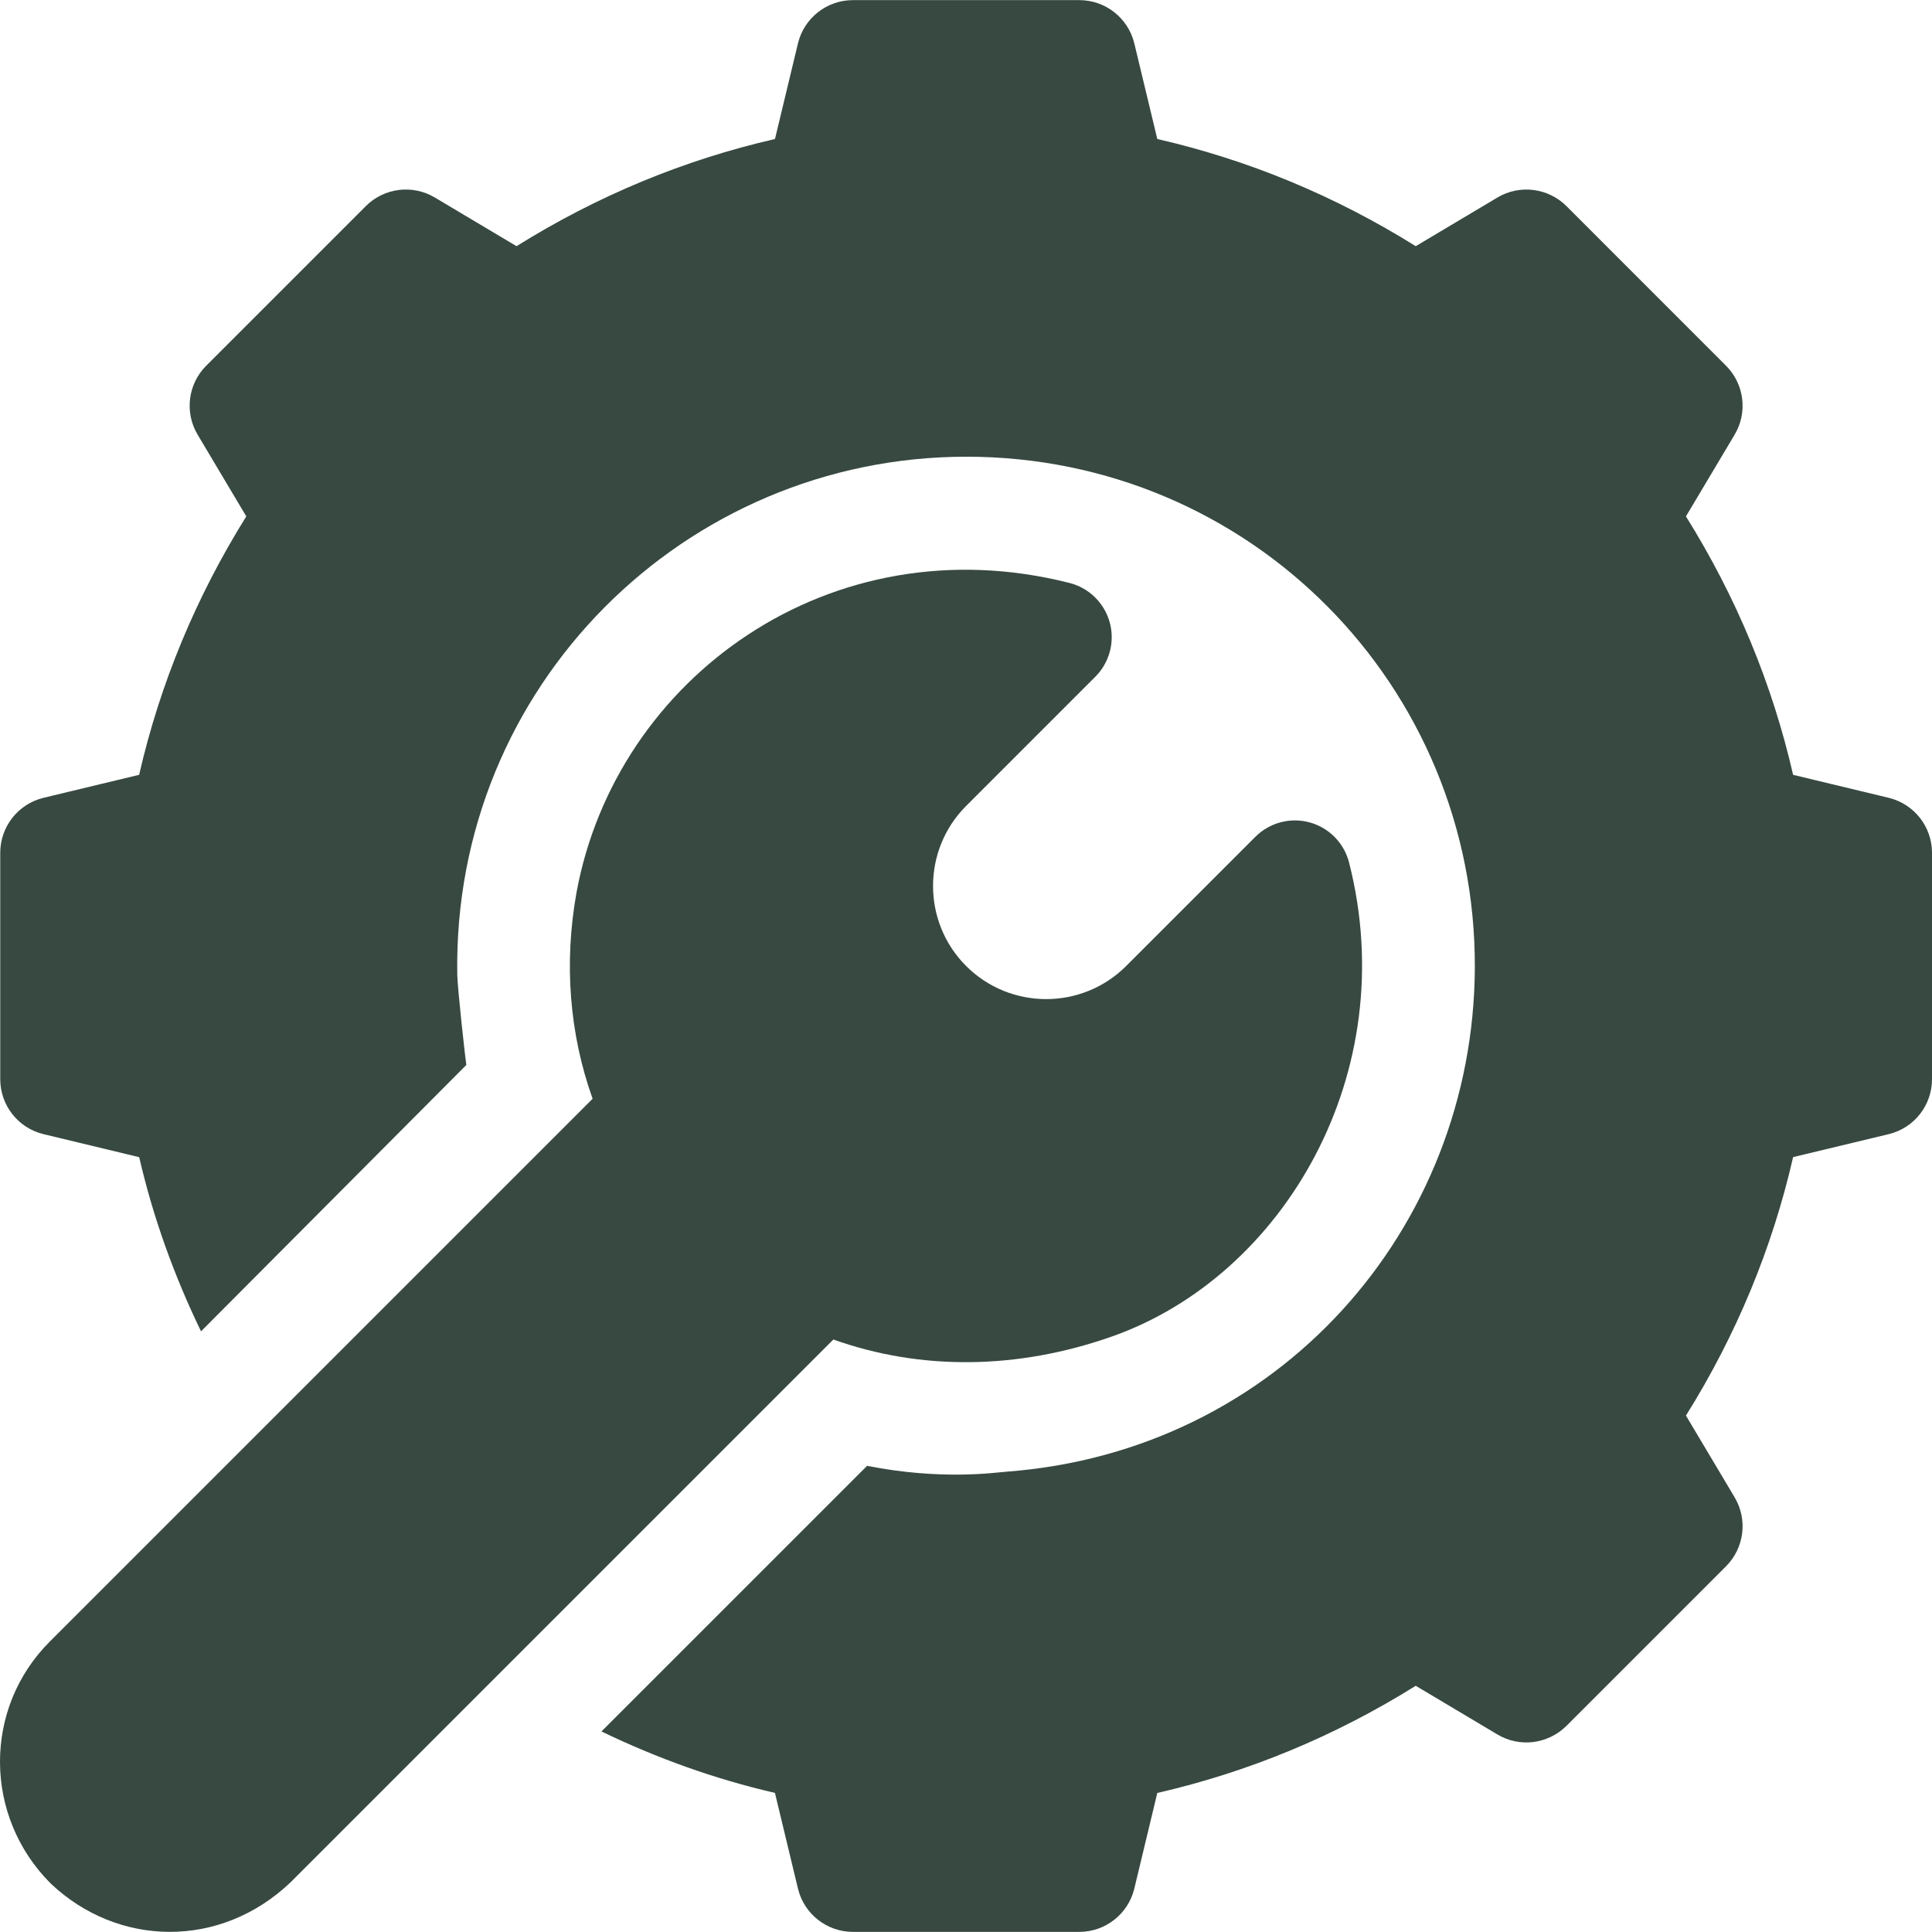 <svg width="64" height="64" viewBox="0 0 64 64" fill="none" xmlns="http://www.w3.org/2000/svg">
<g clip-path="url(#clip0_72_1873)">
<path d="M15.448 35.278L15.448 35.279C15.488 35.239 15.485 35.241 15.448 35.278Z" fill="#374941"/>
<path d="M62.581 26.432L59.399 25.667C58.707 22.646 57.515 19.776 55.849 17.106L57.462 14.399C57.901 13.661 57.782 12.72 57.176 12.114L51.891 6.828C51.285 6.224 50.345 6.103 49.606 6.542L46.898 8.155C44.229 6.489 41.358 5.297 38.337 4.605L37.572 1.423C37.363 0.59 36.614 0.004 35.754 0.004H28.255C27.394 0.004 26.645 0.59 26.437 1.423L25.672 4.605C22.651 5.297 19.78 6.489 17.111 8.155L14.403 6.542C13.665 6.103 12.724 6.222 12.118 6.828L6.832 12.114C6.226 12.72 6.107 13.661 6.546 14.398L8.159 17.106C6.493 19.775 5.301 22.646 4.609 25.667L1.427 26.432C0.594 26.641 0.008 27.39 0.008 28.25V35.749C0.008 36.61 0.594 37.36 1.429 37.567L4.611 38.333C5.073 40.334 5.767 42.257 6.659 44.102C8.036 42.719 14.951 35.775 15.448 35.278C15.423 35.152 15.155 32.751 15.148 32.283C14.989 22.729 22.684 15.129 32.011 15.129C41.403 15.129 48.892 22.701 48.856 32.058C48.816 40.712 42.358 48.078 33.337 48.752C32.947 48.782 31.183 49.042 28.723 48.558L19.924 57.356C21.762 58.243 23.678 58.933 25.671 59.392L26.437 62.577C26.645 63.41 27.394 63.996 28.255 63.996H35.754C36.614 63.996 37.363 63.41 37.572 62.577L38.337 59.394C41.358 58.702 44.228 57.51 46.898 55.844L49.605 57.457C50.34 57.897 51.282 57.776 51.89 57.172L57.176 51.886C57.782 51.28 57.901 50.339 57.462 49.601L55.849 46.893C57.517 44.224 58.707 41.353 59.399 38.331L62.579 37.567C63.414 37.36 64 36.61 64 35.749V28.25C64 27.39 63.414 26.641 62.581 26.432Z" fill="#374941"/>
<path d="M44.69 28.573C44.525 27.927 44.027 27.419 43.384 27.243C42.742 27.067 42.055 27.251 41.584 27.722L37.306 32C35.844 33.462 33.467 33.462 32.004 32C30.543 30.539 30.543 28.159 32.004 26.698L36.284 22.418C36.755 21.947 36.937 21.259 36.761 20.617C36.584 19.975 36.077 19.476 35.432 19.312C27.521 17.302 20.402 22.454 19.097 29.57C18.677 31.914 18.864 34.248 19.631 36.398C18.564 37.464 2.088 53.941 1.645 54.384C-0.554 56.583 -0.554 60.16 1.68 62.394C3.892 64.491 7.281 64.58 9.62 62.359L27.606 44.373C30.487 45.401 33.699 45.38 36.843 44.27C42.507 42.272 46.471 35.564 44.69 28.573Z" fill="#374941"/>
</g>
<defs>
<clipPath id="clip0_72_1873">
<rect width="64" height="64" fill="white"/>
</clipPath>
</defs>
</svg>
